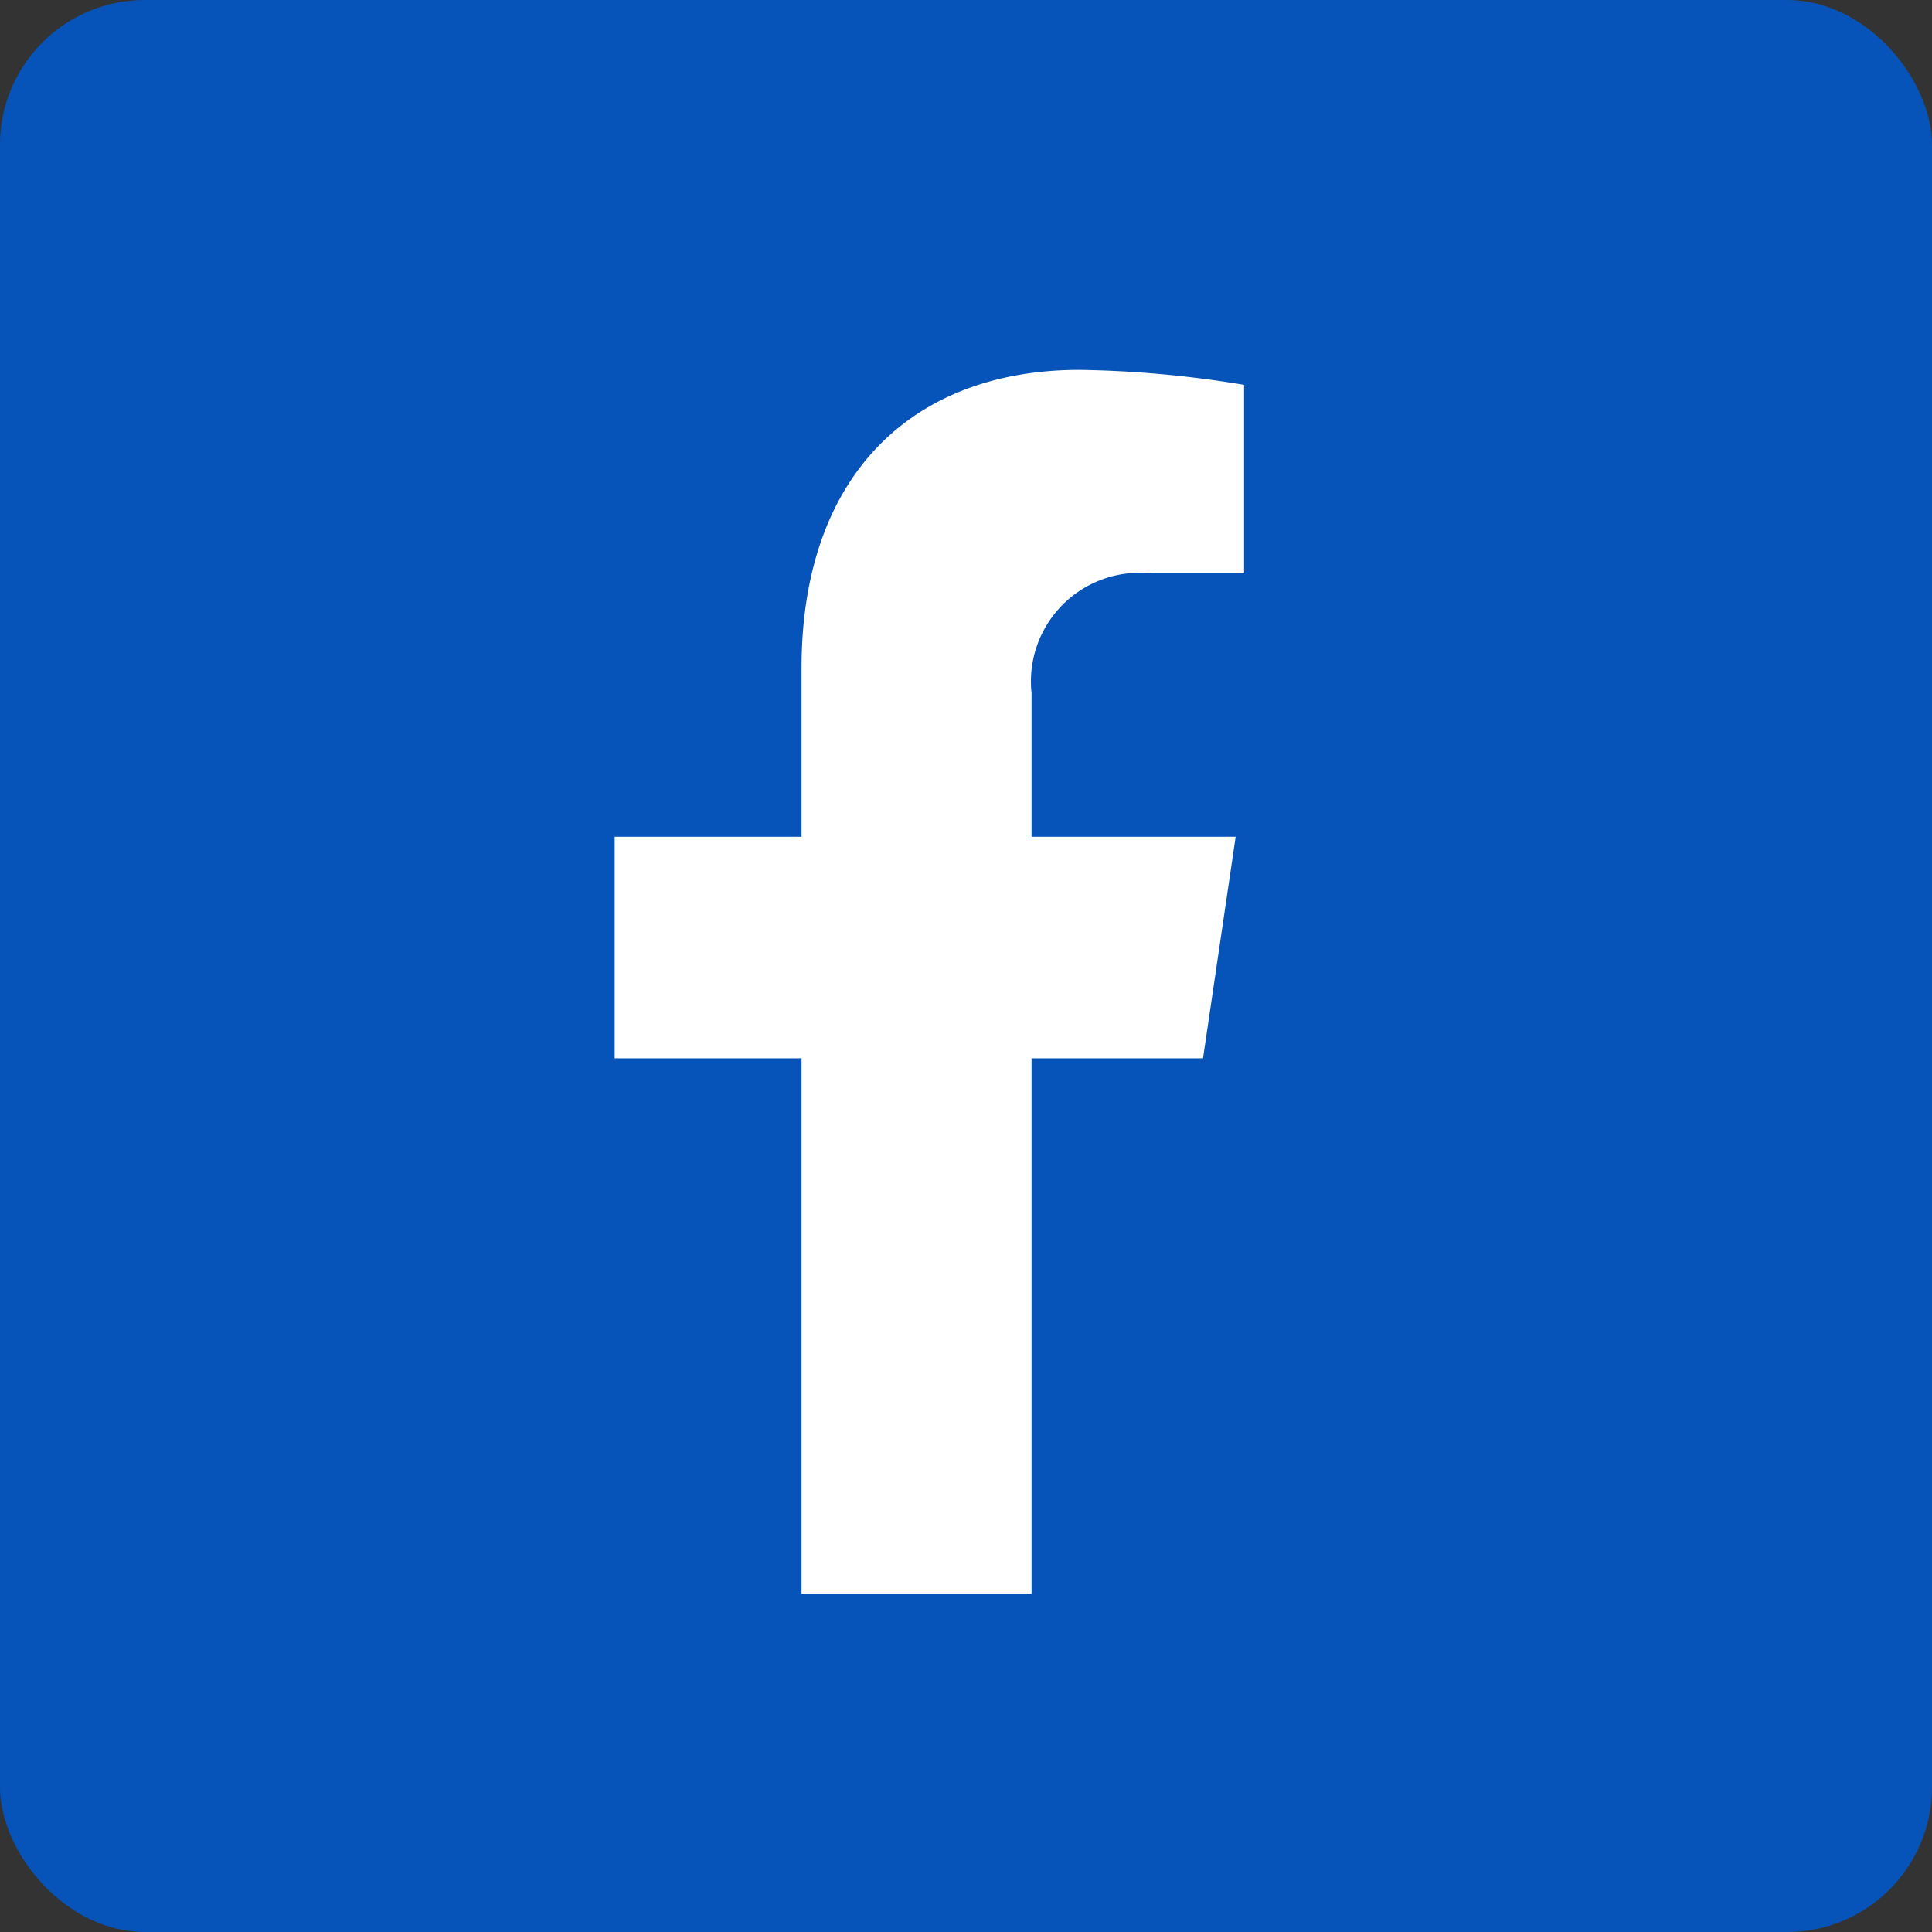 <svg xmlns="http://www.w3.org/2000/svg" width="40" height="40"><rect width="100%" height="100%" fill="#333333" stroke="none"/><g transform="translate(-846 -1171.048)"><rect width="40" height="40" rx="3" transform="translate(846 1171.048)" fill="#0654ba"/><path d="m870.907 1192.959.676-4.586h-4.226v-2.976a2.25 2.25 0 0 1 2.479-2.477h1.921v-3.904a22.535 22.535 0 0 0-3.406-.31c-3.481 0-5.756 2.2-5.756 6.172v3.495h-3.869v4.586h3.869v11.086h4.762v-11.086Z" fill="#fff"/></g></svg>